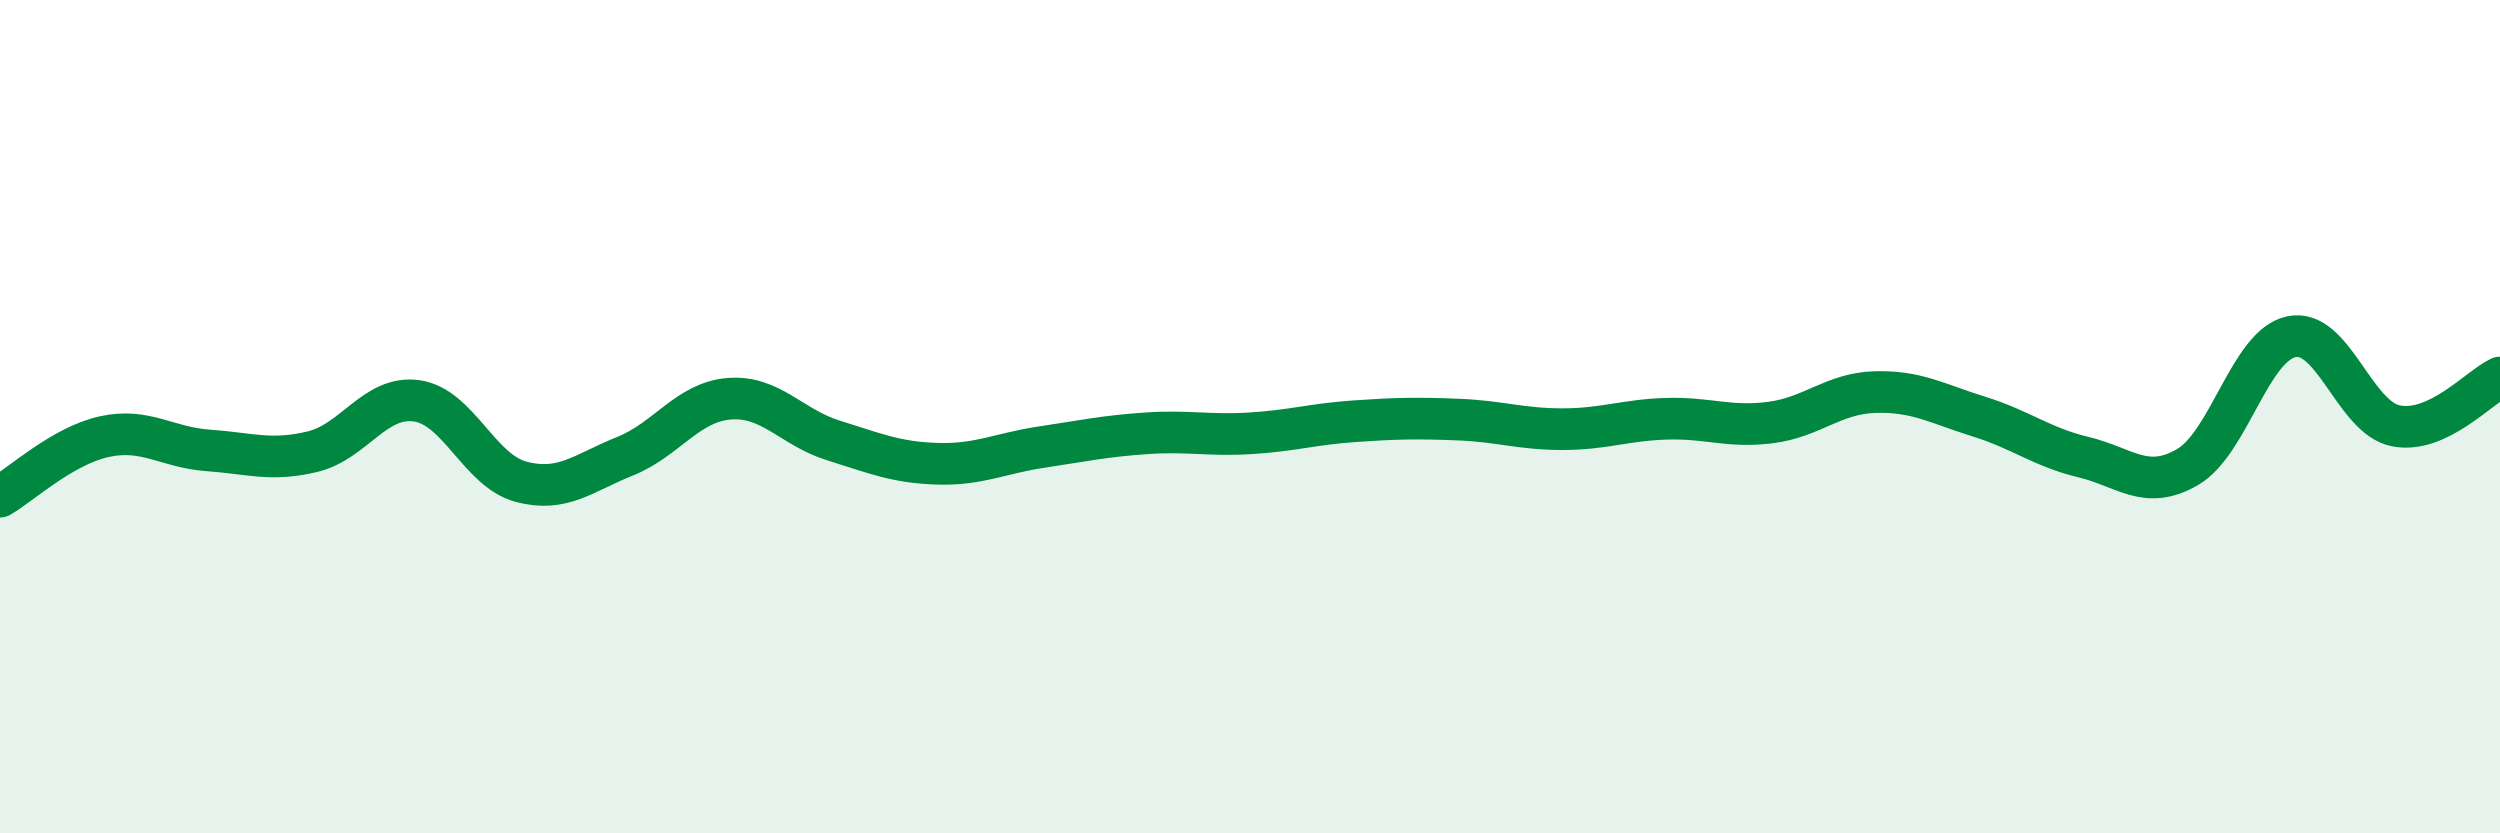 
    <svg width="60" height="20" viewBox="0 0 60 20" xmlns="http://www.w3.org/2000/svg">
      <path
        d="M 0,11.92 C 0.5,11.63 1.5,10.7 2.5,10.48 C 3.5,10.26 4,10.74 5,10.81 C 6,10.88 6.5,11.08 7.5,10.84 C 8.5,10.6 9,9.48 10,9.62 C 11,9.76 11.5,11.29 12.5,11.56 C 13.5,11.83 14,11.35 15,10.95 C 16,10.55 16.5,9.65 17.5,9.57 C 18.5,9.49 19,10.26 20,10.57 C 21,10.88 21.5,11.1 22.5,11.13 C 23.5,11.16 24,10.88 25,10.73 C 26,10.58 26.5,10.47 27.5,10.4 C 28.5,10.33 29,10.46 30,10.4 C 31,10.34 31.5,10.18 32.5,10.11 C 33.5,10.04 34,10.03 35,10.07 C 36,10.11 36.5,10.3 37.5,10.3 C 38.5,10.3 39,10.08 40,10.05 C 41,10.02 41.5,10.27 42.5,10.14 C 43.5,10.01 44,9.44 45,9.41 C 46,9.38 46.5,9.69 47.5,10 C 48.5,10.31 49,10.73 50,10.97 C 51,11.21 51.5,11.79 52.5,11.21 C 53.5,10.63 54,8.28 55,8.08 C 56,7.88 56.5,10.02 57.5,10.22 C 58.5,10.42 59.5,9.29 60,9.06L60 20L0 20Z"
        fill="#008740"
        opacity="0.1"
        stroke-linecap="round"
        stroke-linejoin="round"
      />
      <path
        d="M 0,11.92 C 0.5,11.63 1.5,10.7 2.5,10.48 C 3.5,10.26 4,10.74 5,10.81 C 6,10.88 6.5,11.08 7.5,10.84 C 8.5,10.6 9,9.48 10,9.62 C 11,9.76 11.5,11.29 12.5,11.56 C 13.5,11.83 14,11.35 15,10.95 C 16,10.55 16.5,9.65 17.5,9.57 C 18.5,9.49 19,10.26 20,10.57 C 21,10.88 21.5,11.1 22.5,11.13 C 23.5,11.16 24,10.88 25,10.73 C 26,10.58 26.5,10.47 27.5,10.4 C 28.5,10.33 29,10.46 30,10.4 C 31,10.34 31.5,10.18 32.5,10.11 C 33.5,10.04 34,10.03 35,10.07 C 36,10.11 36.5,10.3 37.5,10.3 C 38.5,10.3 39,10.08 40,10.05 C 41,10.02 41.5,10.27 42.5,10.14 C 43.5,10.01 44,9.44 45,9.41 C 46,9.38 46.5,9.69 47.5,10 C 48.5,10.31 49,10.73 50,10.97 C 51,11.21 51.5,11.79 52.5,11.21 C 53.5,10.63 54,8.28 55,8.08 C 56,7.88 56.5,10.02 57.5,10.22 C 58.5,10.42 59.5,9.29 60,9.06"
        stroke="#008740"
        stroke-width="1"
        fill="none"
        stroke-linecap="round"
        stroke-linejoin="round"
      />
    </svg>
  